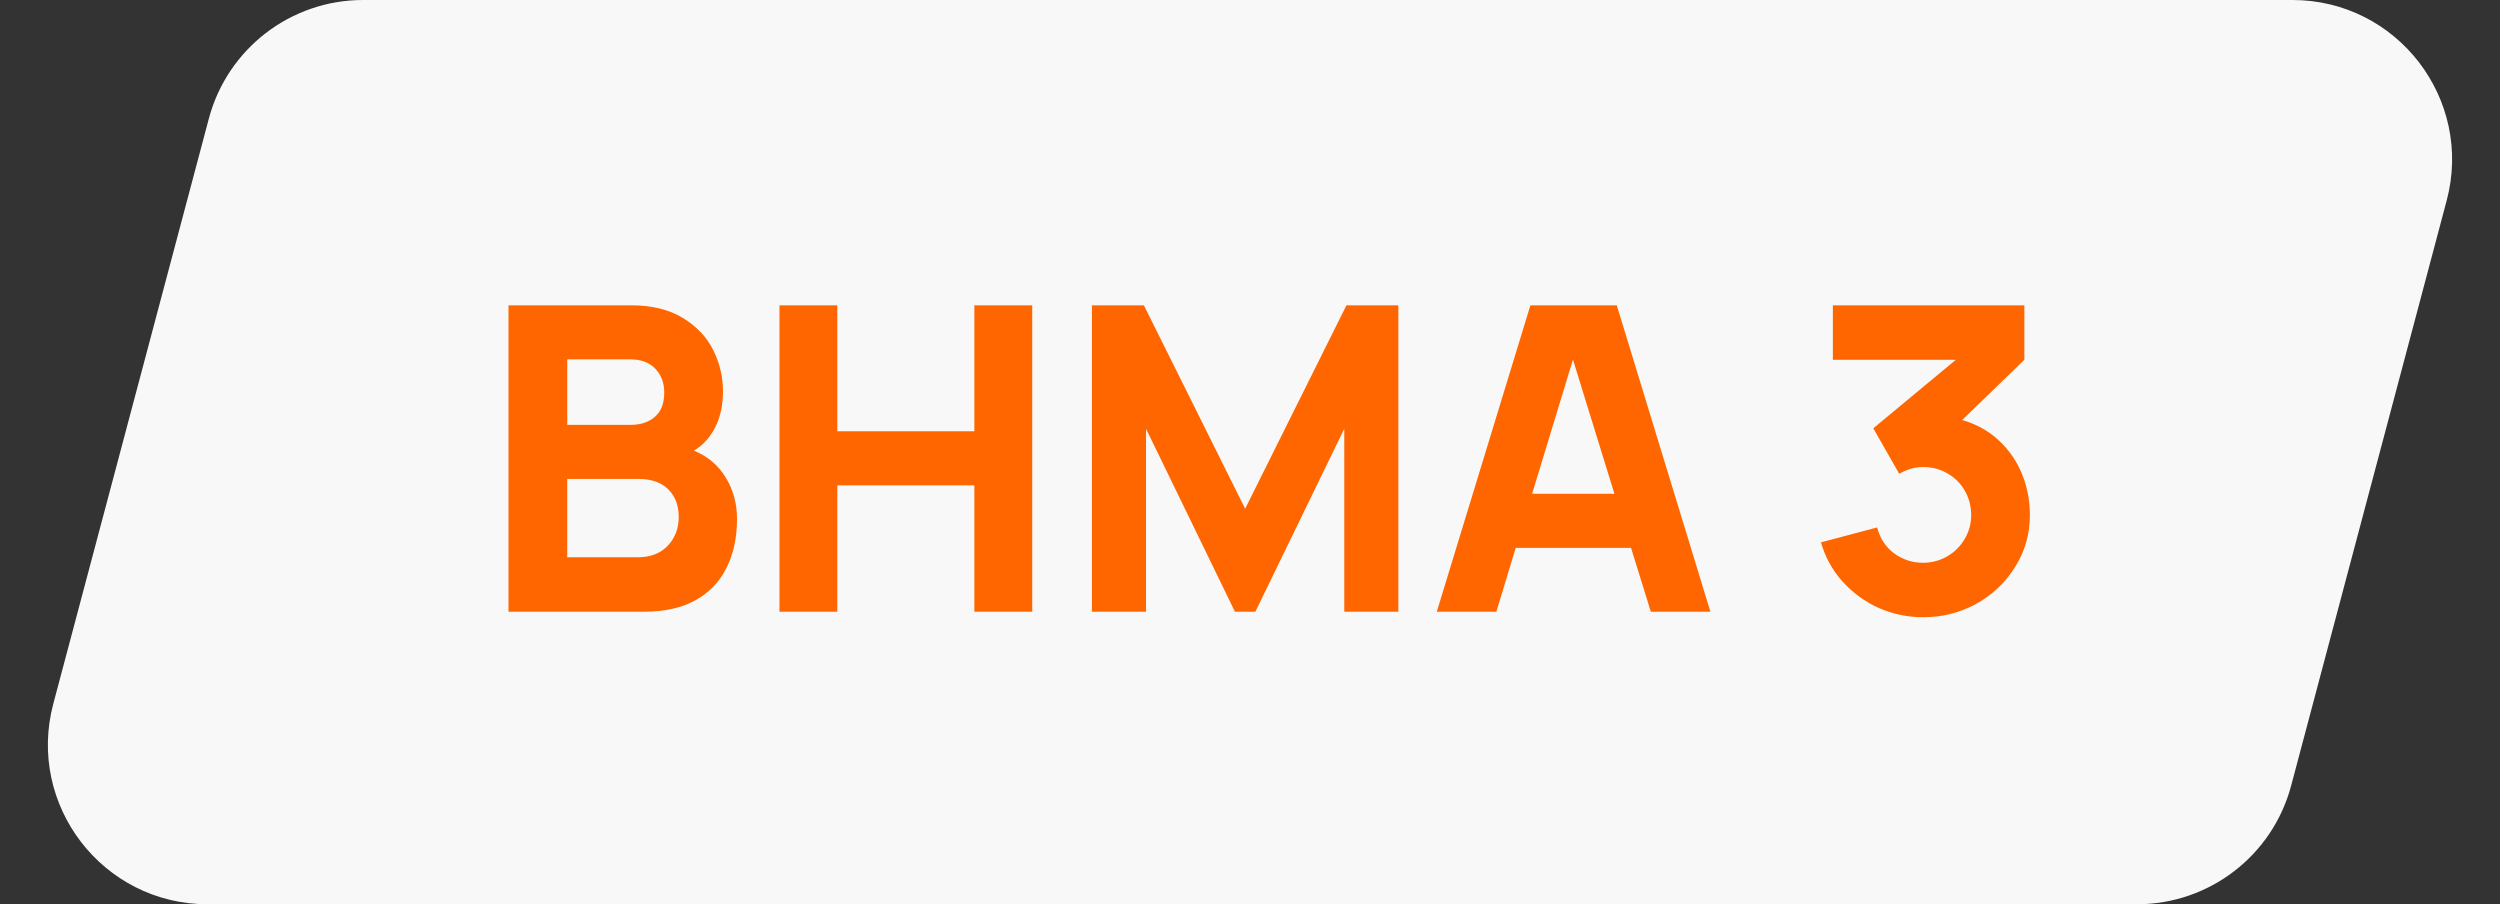 <svg width="94" height="34" viewBox="0 0 94 34" fill="none" xmlns="http://www.w3.org/2000/svg">
<rect x="0" y="0" width="94" height="34" fill="#333333" stroke="none"/>
<path d="M7.853 4.459C8.552 1.83 10.932 0 13.652 0H86.197C90.137 0 93.007 3.733 91.995 7.541L86.147 29.541C85.448 32.17 83.068 34 80.348 34H7.803C3.863 34 0.992 30.267 2.005 26.459L7.853 4.459Z" fill="#F8F8F8"/>
<path d="M19.12 11.48H23.728C24.507 11.48 25.155 11.637 25.672 11.952C26.189 12.267 26.571 12.669 26.816 13.16C27.061 13.651 27.184 14.168 27.184 14.712C27.184 15.229 27.088 15.677 26.896 16.056C26.709 16.435 26.443 16.731 26.096 16.944C26.619 17.163 27.019 17.504 27.296 17.968C27.573 18.427 27.712 18.941 27.712 19.512C27.712 20.211 27.581 20.821 27.32 21.344C27.064 21.867 26.675 22.275 26.152 22.568C25.635 22.856 24.992 23 24.224 23H19.12V11.48ZM24 20.952C24.293 20.952 24.555 20.891 24.784 20.768C25.013 20.64 25.192 20.461 25.32 20.232C25.453 20.003 25.52 19.736 25.52 19.432C25.52 19.005 25.389 18.661 25.128 18.4C24.867 18.139 24.491 18.008 24 18.008H21.328V20.952H24ZM23.696 15.976C24.085 15.976 24.395 15.875 24.624 15.672C24.859 15.469 24.976 15.165 24.976 14.76C24.976 14.397 24.864 14.099 24.64 13.864C24.416 13.629 24.101 13.512 23.696 13.512H21.328V15.976H23.696ZM29.308 11.48H31.483V16.216H36.636V11.48H38.812V23H36.636V18.248H31.483V23H29.308V11.48ZM41.057 11.48H43.01L46.818 19.128L50.626 11.48H52.578V23H50.545V16.12L47.202 23H46.434L43.09 16.12V23H41.057V11.48ZM57.543 11.48H60.791L64.311 23H62.071L61.327 20.6H56.991L56.263 23H54.023L57.543 11.48ZM60.703 18.568L59.143 13.52L57.607 18.568H60.703ZM72.308 23.208C71.732 23.208 71.18 23.093 70.652 22.864C70.129 22.629 69.674 22.299 69.284 21.872C68.9 21.445 68.628 20.952 68.468 20.392L70.58 19.832C70.687 20.243 70.9 20.568 71.22 20.808C71.546 21.043 71.908 21.16 72.308 21.16C72.633 21.16 72.935 21.08 73.212 20.92C73.49 20.76 73.708 20.544 73.868 20.272C74.034 19.995 74.116 19.693 74.116 19.368C74.116 19.037 74.039 18.736 73.884 18.464C73.73 18.187 73.513 17.968 73.236 17.808C72.964 17.643 72.655 17.56 72.308 17.56C71.999 17.56 71.7 17.645 71.412 17.816L70.436 16.104L73.54 13.528H68.916V11.48H76.116V13.528L73.78 15.792C74.314 15.947 74.772 16.203 75.156 16.56C75.54 16.917 75.831 17.339 76.028 17.824C76.225 18.309 76.324 18.824 76.324 19.368C76.324 20.077 76.14 20.725 75.772 21.312C75.409 21.899 74.921 22.363 74.308 22.704C73.695 23.04 73.028 23.208 72.308 23.208Z" fill="#FF6600"/>
</svg>
